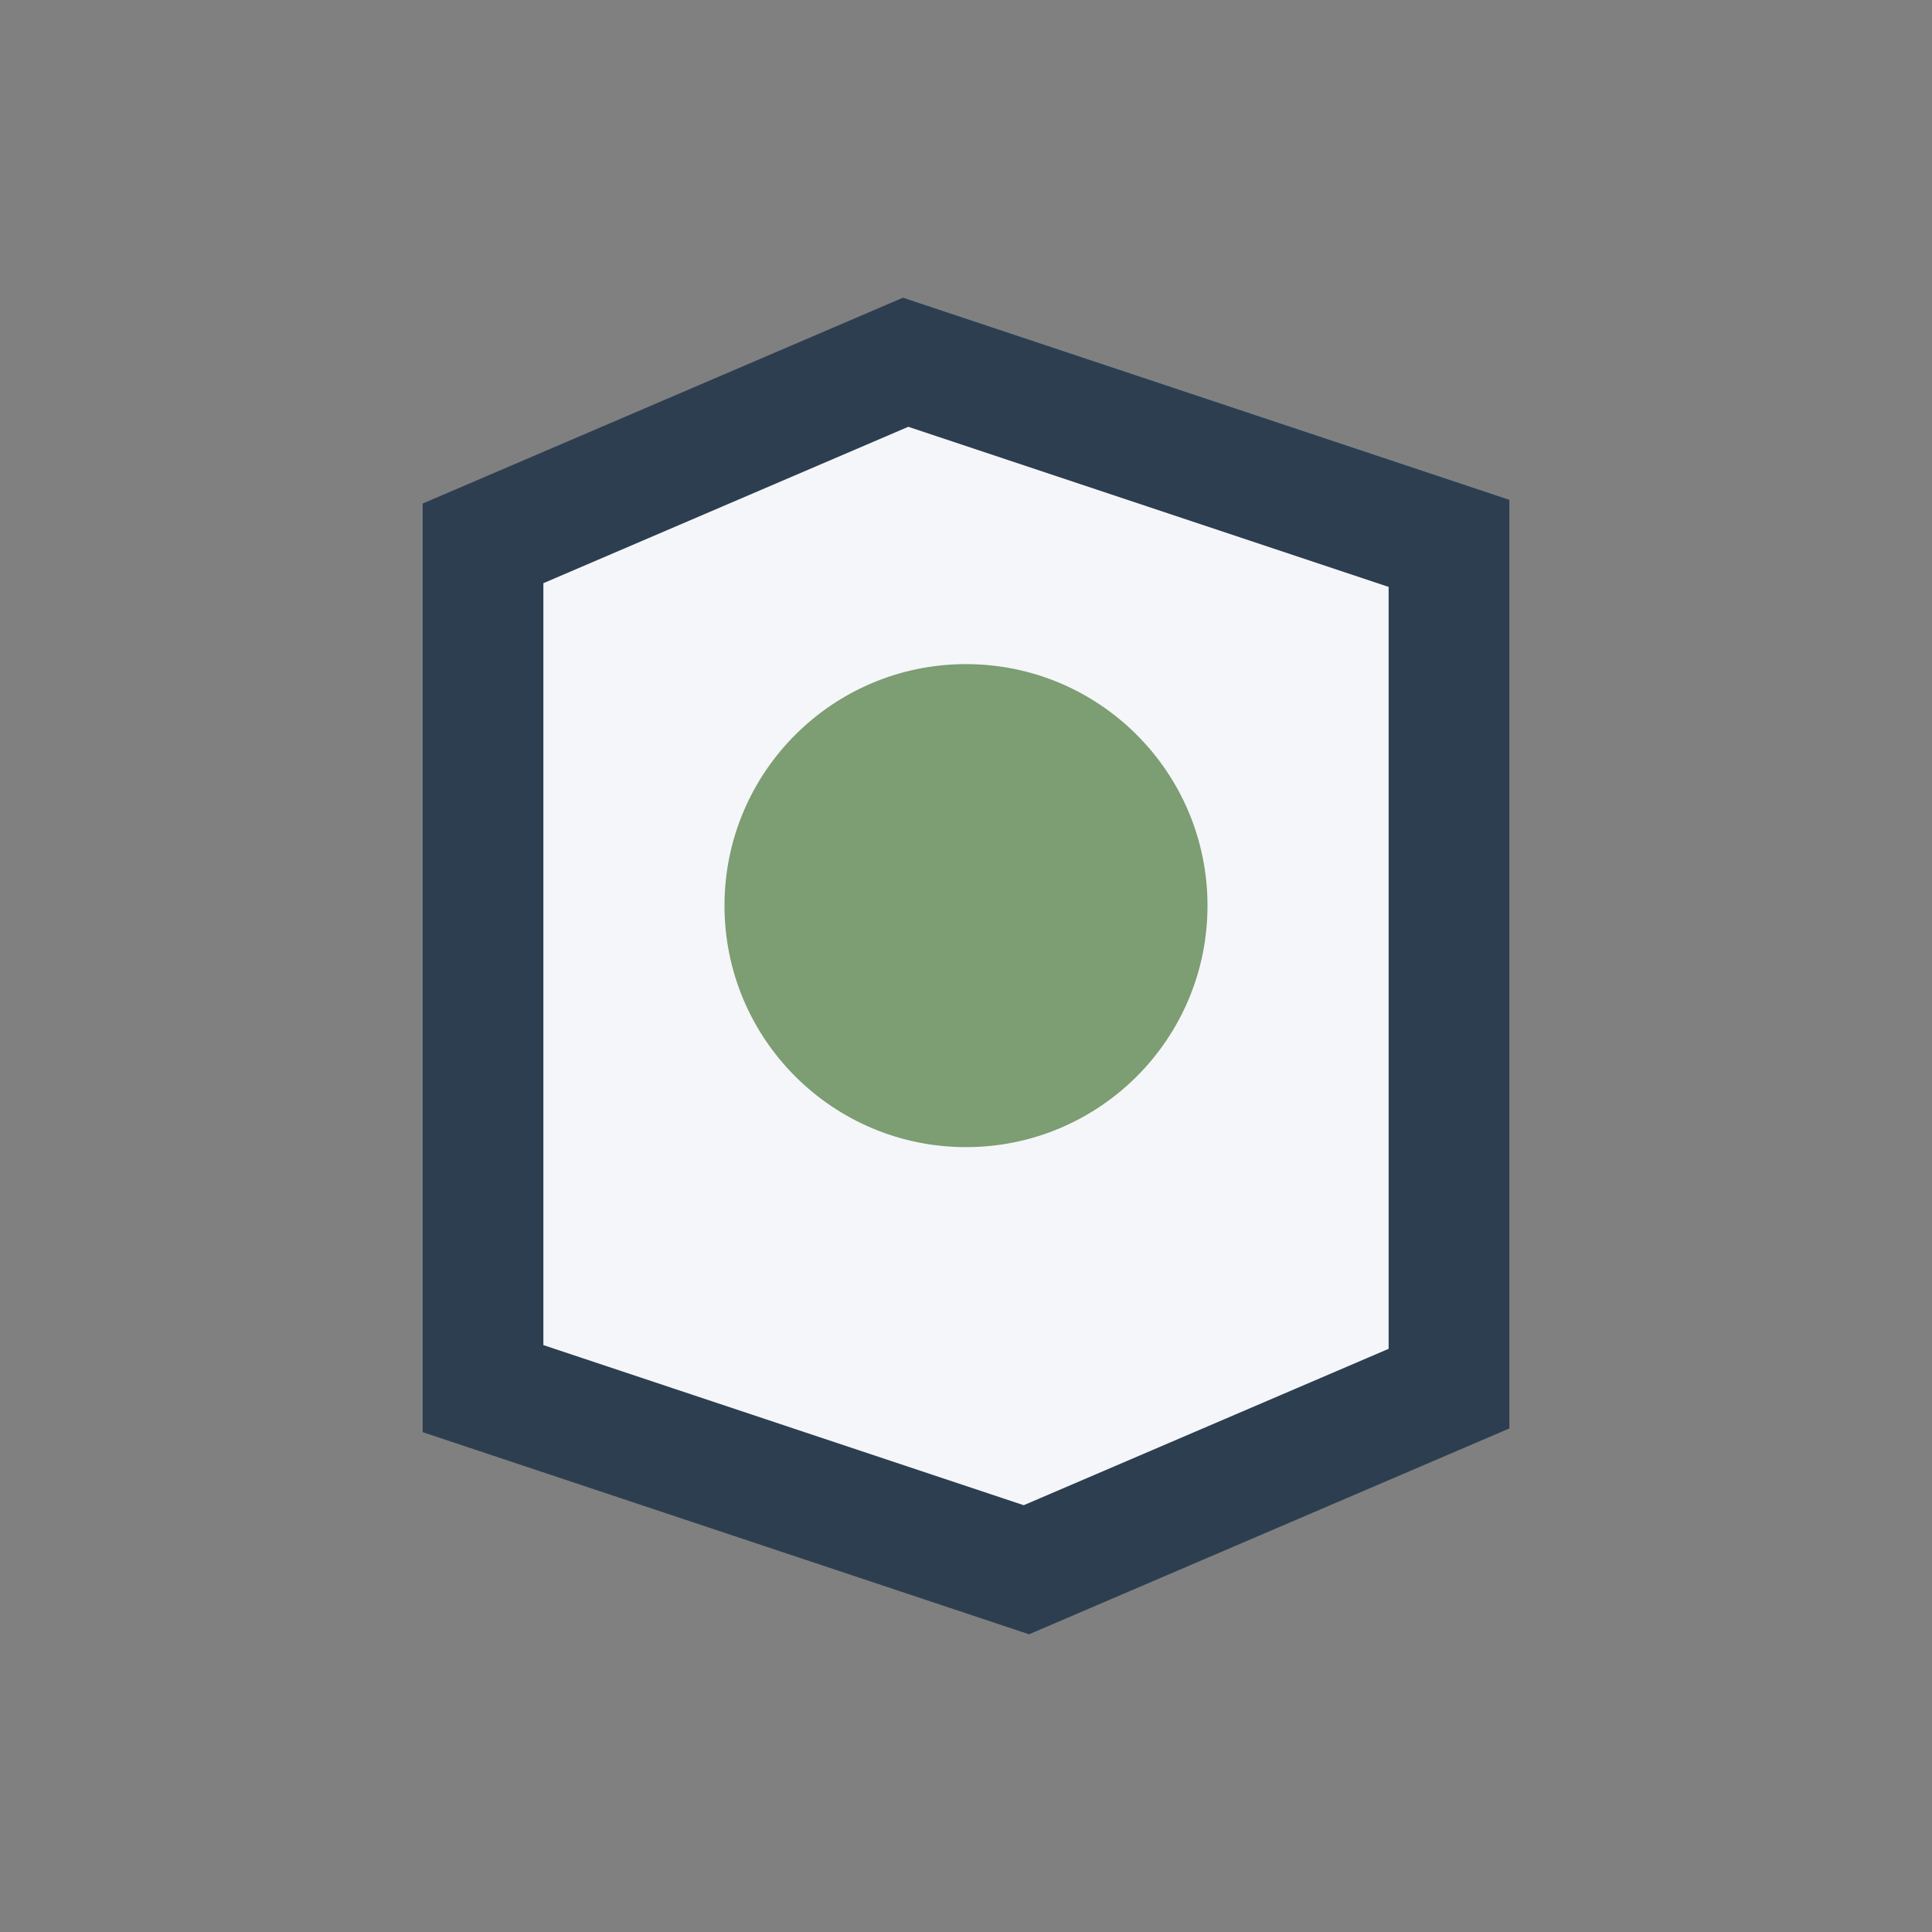 <?xml version="1.0" encoding="UTF-8"?>
<svg xmlns="http://www.w3.org/2000/svg" width="32" height="32" viewBox="0 0 32 32"><rect x="0" y="0" width="32" height="32" fill="#808080" stroke="none"/><path d="M8 9l7-3 9 3v14l-7 3-9-3z" fill="#F4F6F9" stroke="#2D3E50" stroke-width="2"/><circle cx="16" cy="15" r="4" fill="#7D9D72"/></svg>